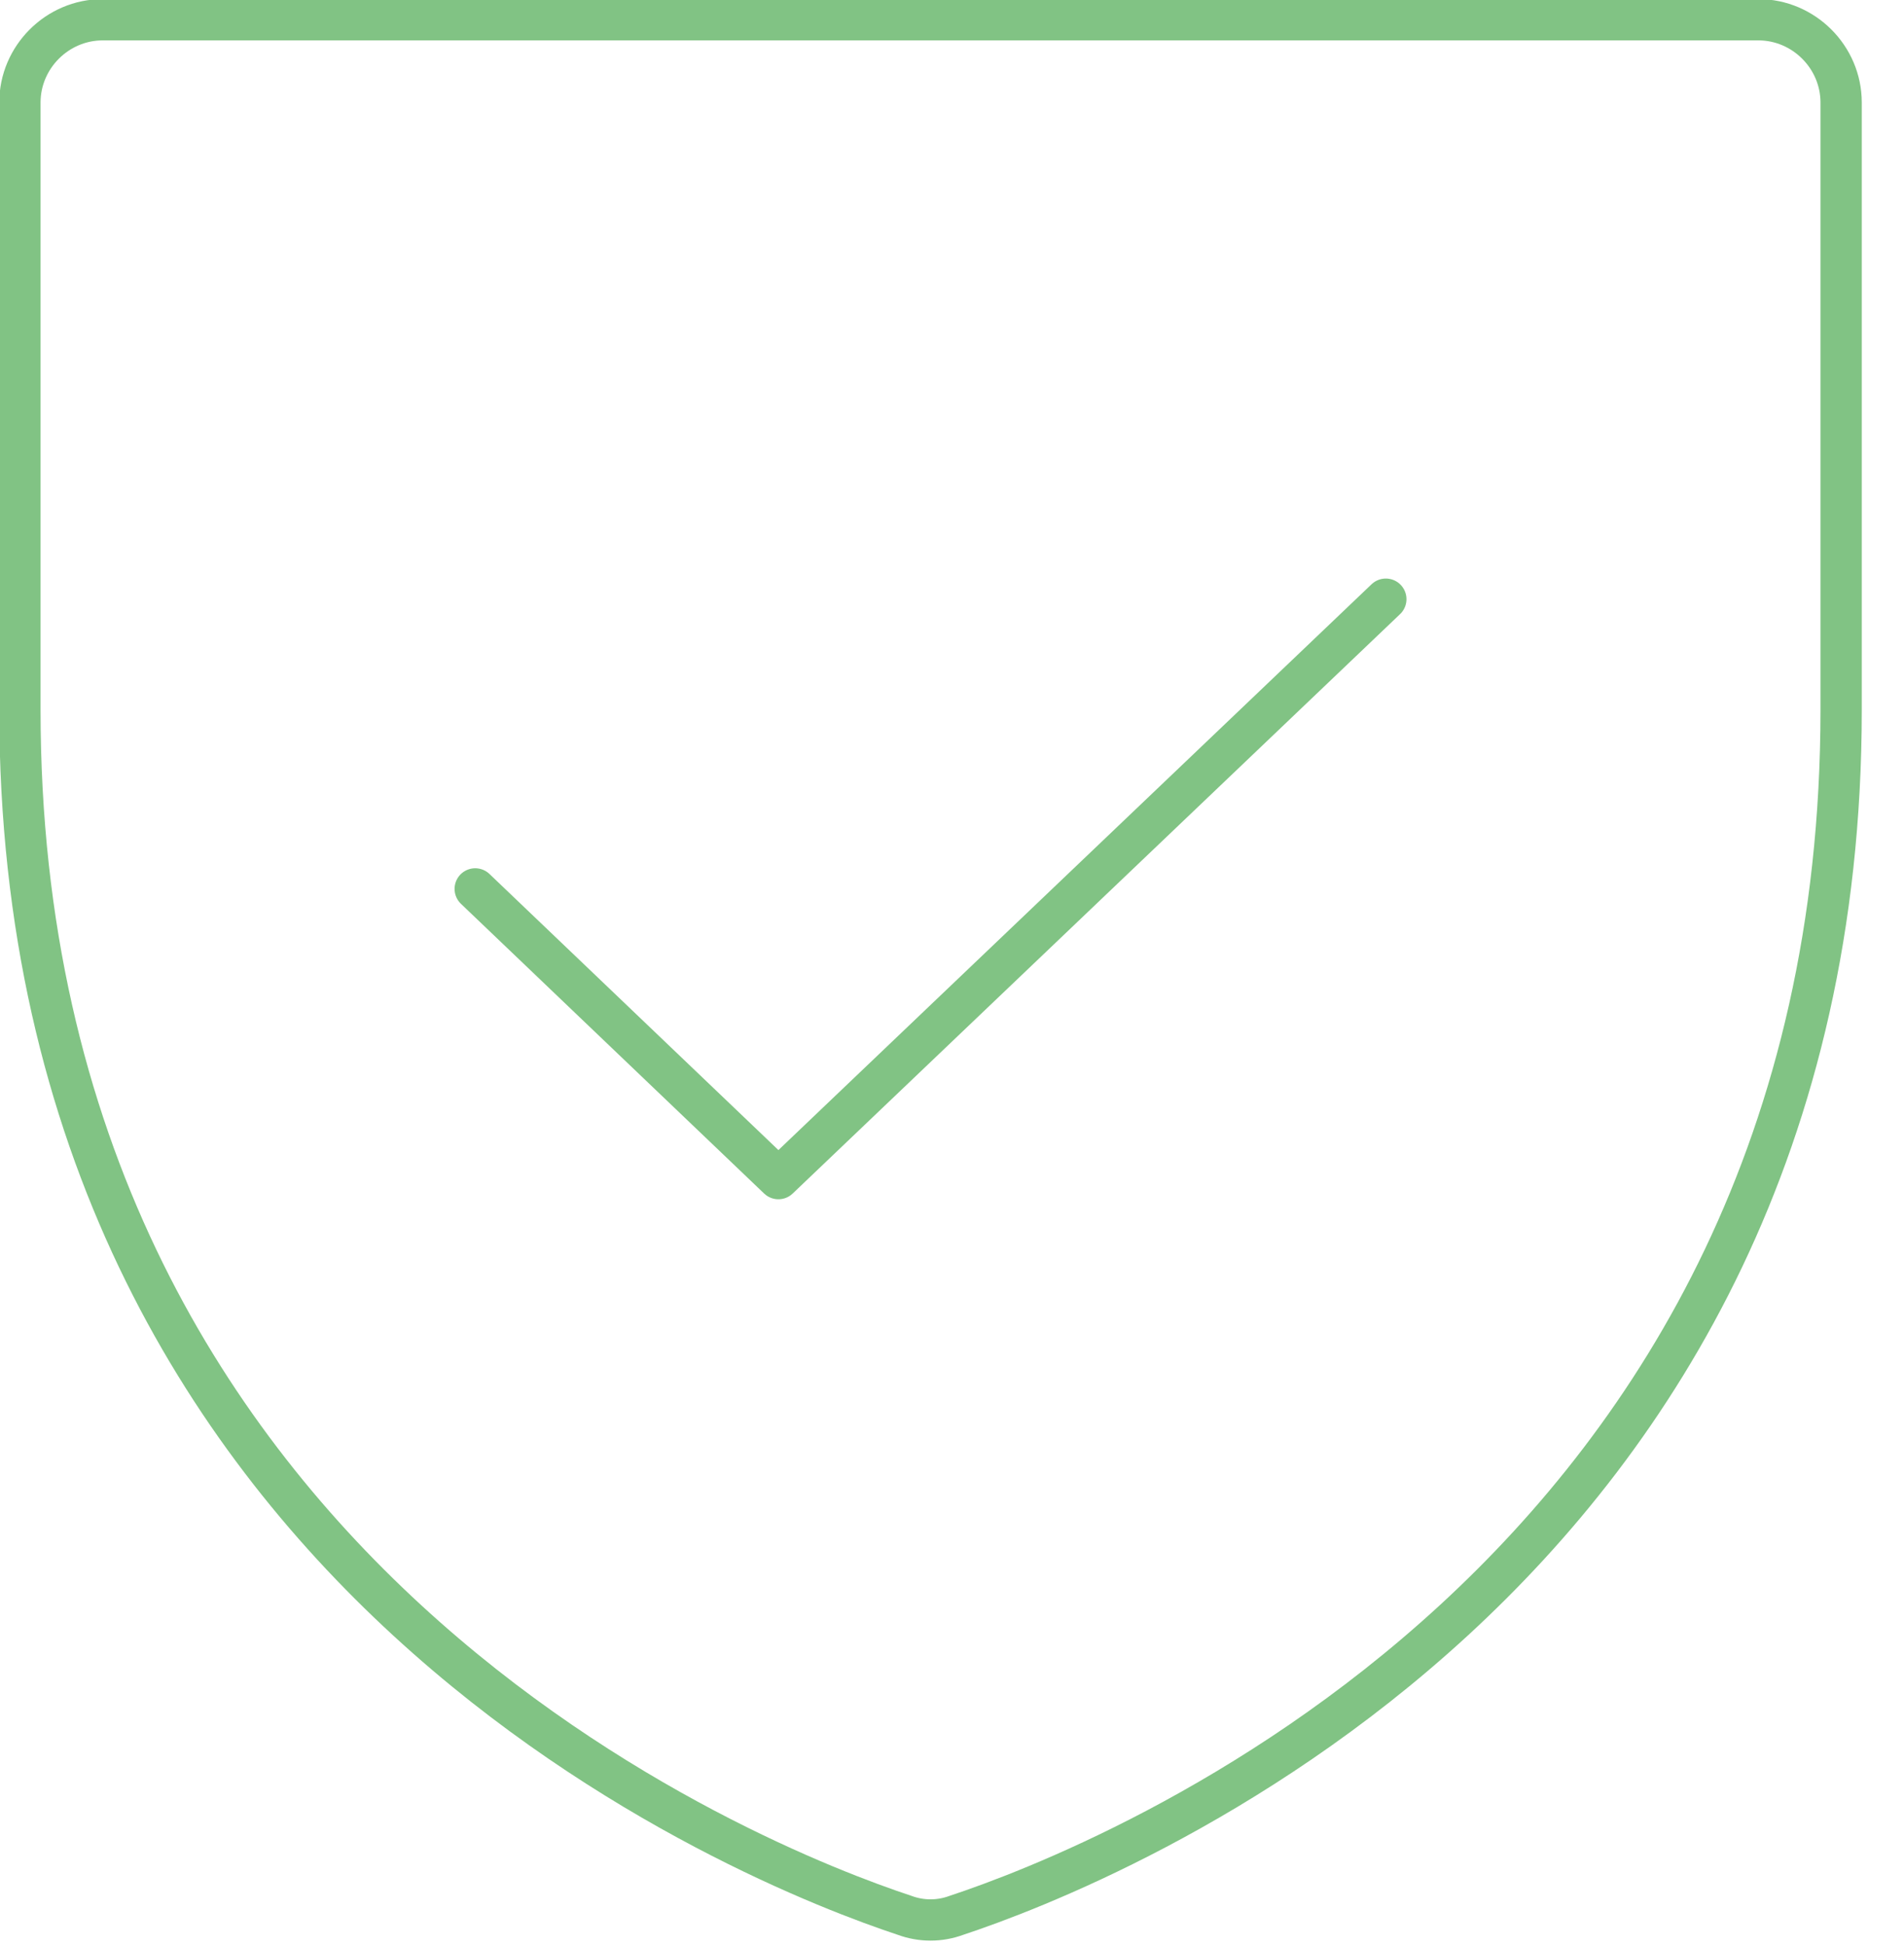 <?xml version="1.0" encoding="UTF-8" standalone="no"?>
<!DOCTYPE svg PUBLIC "-//W3C//DTD SVG 1.1//EN" "http://www.w3.org/Graphics/SVG/1.1/DTD/svg11.dtd">
<svg width="100%" height="100%" viewBox="0 0 46 47" version="1.1" xmlns="http://www.w3.org/2000/svg" xmlns:xlink="http://www.w3.org/1999/xlink" xml:space="preserve" xmlns:serif="http://www.serif.com/" style="fill-rule:evenodd;clip-rule:evenodd;stroke-linecap:round;stroke-linejoin:round;">
    <g transform="matrix(0.25,0,0,0.25,-9.519,-11.523)">
        <path d="M40,114.7L40,56C40,51.611 43.611,48 48,48L208,48C212.389,48 216,51.611 216,56L216,114.7C216,198.7 144.7,226.5 130.5,231.2C128.887,231.797 127.113,231.797 125.5,231.2C111.3,226.5 40,198.7 40,114.7Z" style="fill:none;fill-rule:nonzero;stroke:rgb(129,195,132);stroke-width:3.99px;"/>
        <path d="M172,104L113.3,160L84,132" style="fill:none;fill-rule:nonzero;stroke:rgb(129,195,132);stroke-width:3.99px;"/>
    </g>
</svg>
